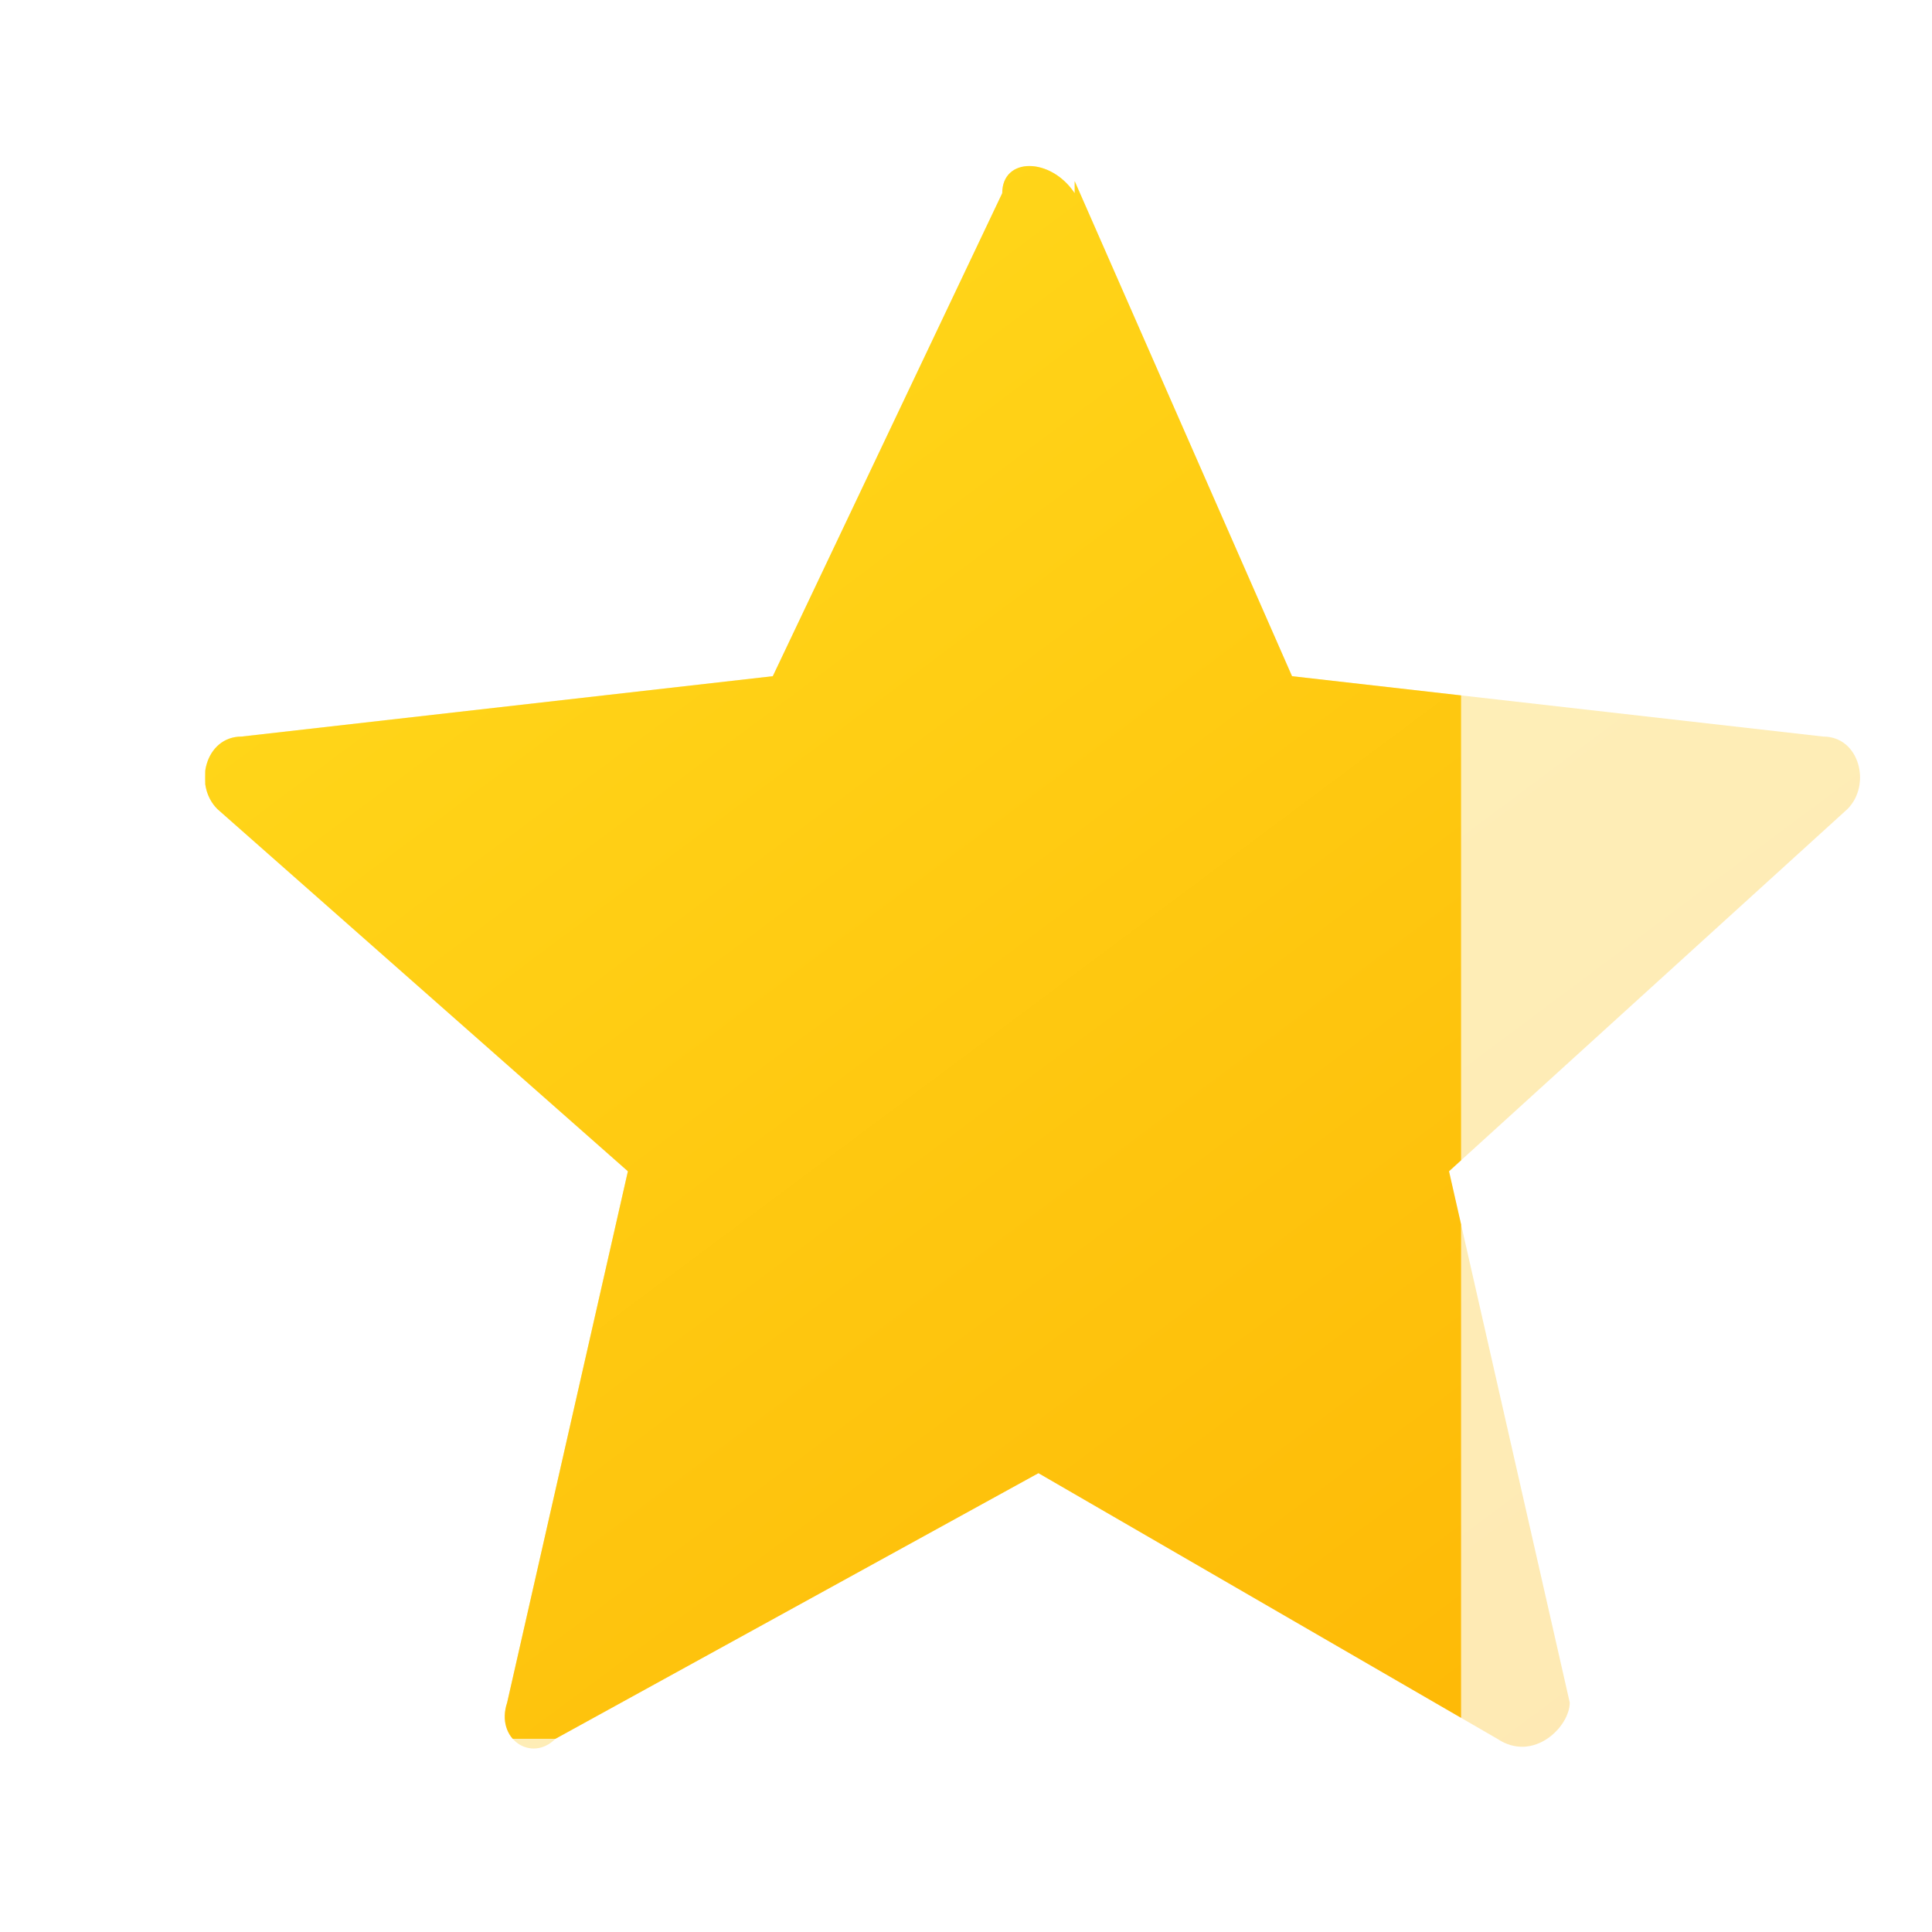 <svg xmlns="http://www.w3.org/2000/svg" fill="none" viewBox="0 0 16 16"><path d="m8.9 1.5 1.8 4.1 4.4.5c.3 0 .4.4.2.6l-3.3 3 1 4.4c0 .2-.3.5-.6.3l-3.8-2.2-4 2.2c-.2.2-.5 0-.4-.3l1-4.4-3.4-3c-.2-.2-.1-.6.2-.6l4.4-.5 1.9-4c0-.3.4-.3.6 0Z" fill="url(#a)" fill-opacity=".3"/><g clip-path="url(#b)"><path d="m8.9 1.5 1.8 4.1 4.4.5c.3 0 .4.4.2.6l-3.3 3 1 4.4c0 .2-.3.5-.6.3l-3.8-2.2-4 2.2c-.2.2-.5 0-.4-.3l1-4.4-3.4-3c-.2-.2-.1-.6.2-.6l4.4-.5 1.9-4c0-.3.4-.3.6 0Z" fill="url(#c)"/></g><defs><linearGradient id="a" x1="3.6" x2="13.3" y1="1.9" y2="14.9" gradientUnits="userSpaceOnUse"><stop stop-color="#FFDA1C"/><stop offset="1" stop-color="#FEB705"/></linearGradient><linearGradient id="c" x1="3.6" x2="13.3" y1="1.9" y2="14.9" gradientUnits="userSpaceOnUse"><stop stop-color="#FFDA1C"/><stop offset="1" stop-color="#FEB705"/></linearGradient><clipPath id="b"><path d="M1.7 1.3h10.4v13.1H1.7z" fill="#fff"/></clipPath></defs></svg>